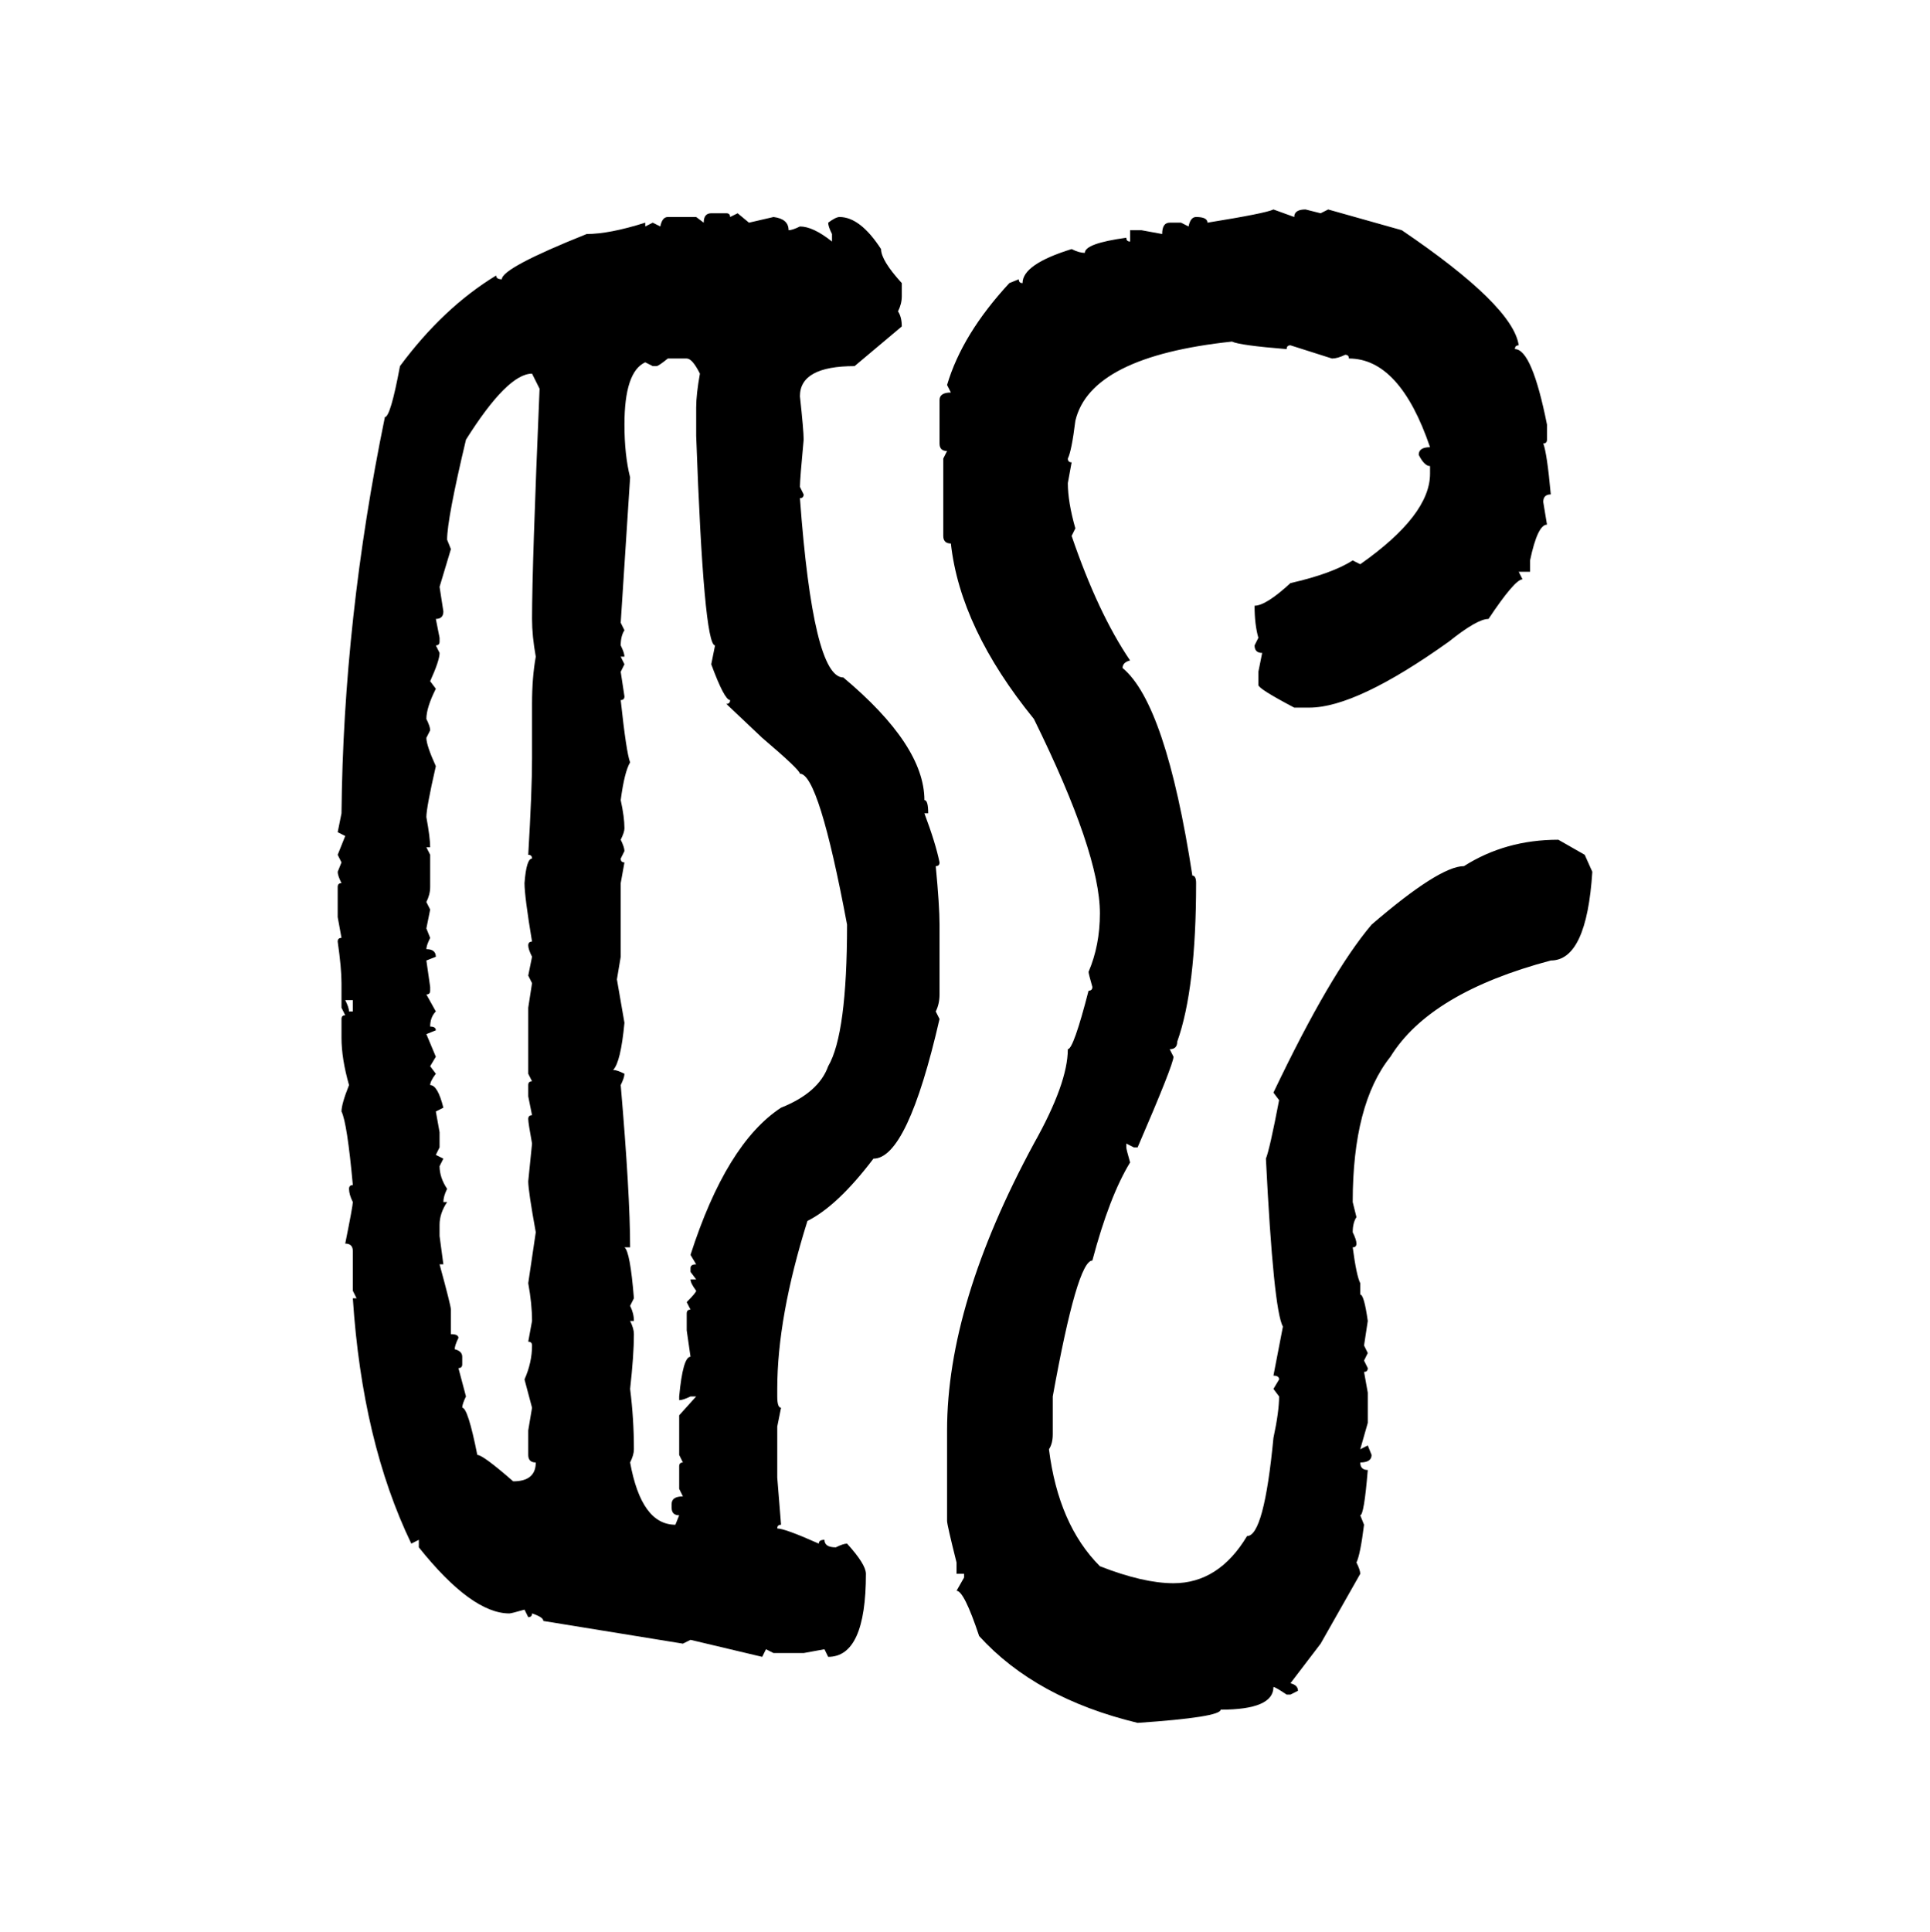 <svg xmlns="http://www.w3.org/2000/svg" xmlns:xlink="http://www.w3.org/1999/xlink" width="299.707" height="300"><path d="M197.75 32.52L197.75 32.52L200.98 33.69Q200.98 32.52 202.73 32.52L202.73 32.52L205.08 33.11L206.25 32.52L217.68 35.74Q234.96 47.46 235.84 53.61L235.84 53.61Q235.25 53.61 235.25 54.20L235.25 54.20Q237.89 54.20 240.23 65.92L240.23 65.92L240.23 68.26Q240.23 68.85 239.65 68.85L239.65 68.85Q240.23 70.31 240.82 76.76L240.82 76.76Q239.65 76.76 239.65 77.93L239.65 77.93L240.23 81.45Q238.77 81.45 237.60 87.01L237.60 87.01L237.60 88.77L235.84 88.77L236.43 89.94Q235.25 89.94 231.15 96.09L231.15 96.09Q229.39 96.09 225 99.61L225 99.61Q210.64 109.86 203.32 109.86L203.32 109.86L200.98 109.86Q195.41 106.93 195.41 106.35L195.41 106.35L195.41 104.30L196.00 101.37Q194.82 101.37 194.82 100.20L194.82 100.20L195.41 99.02Q194.82 96.97 194.82 94.04L194.82 94.04Q196.58 94.04 200.39 90.53L200.39 90.53Q206.84 89.06 210.06 87.01L210.06 87.01L211.23 87.60Q222.07 79.98 222.07 73.54L222.07 73.54L222.07 72.36Q221.19 72.36 220.31 70.61L220.31 70.61Q220.31 69.43 222.07 69.43L222.07 69.43Q217.38 55.66 209.47 55.66L209.47 55.66Q209.47 55.08 208.89 55.08L208.89 55.08Q207.71 55.66 206.84 55.66L206.84 55.66L200.39 53.61Q199.80 53.61 199.80 54.20L199.80 54.20Q192.48 53.61 191.31 53.03L191.31 53.03Q169.34 55.37 166.99 65.33L166.99 65.33Q166.41 70.02 165.82 71.19L165.82 71.19Q165.82 71.78 166.41 71.78L166.41 71.78L165.82 75Q165.82 77.93 166.99 82.03L166.99 82.03L166.41 83.20Q170.51 95.21 175.49 102.54L175.49 102.54Q174.32 102.83 174.32 103.71L174.32 103.71Q181.05 109.28 185.16 135.94L185.16 135.94Q185.74 135.94 185.74 137.11L185.74 137.11Q185.74 153.52 182.81 161.72L182.81 161.72Q182.81 162.89 181.64 162.89L181.64 162.89L182.23 164.06Q182.23 165.23 176.66 178.13L176.66 178.13L176.07 178.13L174.90 177.54L174.90 178.13Q174.90 178.42 175.49 180.47L175.49 180.47Q172.27 185.74 169.63 195.70L169.63 195.70Q167.29 195.70 163.48 216.80L163.48 216.80L163.48 222.66Q163.48 224.12 162.89 225L162.89 225Q164.36 236.72 170.80 243.16L170.80 243.16Q177.54 245.80 182.23 245.80L182.23 245.80Q189.26 245.80 193.65 238.48L193.65 238.48Q196.29 238.48 197.75 223.24L197.75 223.24Q198.63 219.14 198.63 216.80L198.63 216.80L197.75 215.63L198.63 214.16Q198.63 213.57 197.75 213.57L197.75 213.57L199.22 205.96Q197.75 203.32 196.58 179.88L196.58 179.88Q197.17 178.42 198.63 170.80L198.63 170.80L197.75 169.63Q206.54 151.17 212.99 143.55L212.99 143.55Q223.54 134.47 227.34 134.47L227.34 134.47Q233.79 130.37 241.99 130.37L241.99 130.37L246.09 132.71L247.27 135.35Q246.39 149.12 240.82 149.12L240.82 149.12Q222.07 154.10 215.92 164.06L215.92 164.06Q210.06 171.39 210.06 186.62L210.06 186.62L210.64 188.96Q210.06 189.84 210.06 191.31L210.06 191.31Q210.64 192.48 210.64 193.07L210.64 193.07Q210.64 193.65 210.06 193.65L210.06 193.65Q210.64 198.05 211.23 199.22L211.23 199.22L211.23 200.98Q211.82 200.98 212.40 205.08L212.40 205.08L211.82 208.89L212.40 210.06L211.82 211.23L212.40 212.40Q212.40 212.99 211.82 212.99L211.82 212.99L212.40 216.21L212.40 220.90L211.23 225L212.40 224.41L212.99 225.88Q212.99 227.05 211.23 227.05L211.23 227.05Q211.23 228.22 212.40 228.22L212.40 228.22Q211.82 235.25 211.23 235.25L211.23 235.25L211.82 236.72Q211.23 241.41 210.64 242.58L210.64 242.58Q211.23 243.75 211.23 244.34L211.23 244.34L205.08 255.18L200.39 261.33Q201.56 261.62 201.56 262.50L201.56 262.50L200.39 263.09L199.80 263.09Q198.05 261.91 197.75 261.91L197.75 261.91Q197.75 265.43 189.55 265.43L189.55 265.43Q189.55 266.60 176.66 267.48L176.66 267.48Q160.84 263.67 152.05 254.00L152.05 254.00Q149.71 246.97 148.54 246.97L148.54 246.97L149.71 244.92L149.71 244.34L148.54 244.34L148.54 242.58Q147.07 236.72 147.07 236.13L147.07 236.13L147.07 222.07Q147.07 202.44 160.55 177.54L160.55 177.54Q165.82 168.16 165.82 162.89L165.82 162.89Q166.70 162.89 169.04 153.81L169.04 153.81Q169.63 153.81 169.63 153.22L169.63 153.22Q169.04 151.17 169.04 150.88L169.04 150.88Q170.80 146.78 170.80 141.80L170.80 141.80Q170.80 132.42 160.55 111.62L160.55 111.62Q149.12 97.56 147.66 84.38L147.66 84.38Q146.48 84.38 146.48 83.20L146.48 83.20L146.48 71.19L147.07 70.02Q145.90 70.02 145.90 68.85L145.90 68.85L145.90 62.11Q145.90 60.94 147.66 60.94L147.66 60.94L147.07 59.77Q149.41 51.86 156.74 43.95L156.74 43.95L158.20 43.36Q158.20 43.95 158.79 43.95L158.79 43.95Q158.79 41.02 166.41 38.67L166.41 38.67Q167.58 39.26 168.46 39.26L168.46 39.26Q168.46 37.79 174.90 36.91L174.90 36.91Q174.90 37.50 175.49 37.50L175.49 37.50L175.49 35.74L177.25 35.74L180.47 36.33Q180.47 34.57 181.64 34.57L181.64 34.57L183.40 34.57L184.57 35.16Q184.86 33.69 185.74 33.69L185.74 33.69Q187.50 33.69 187.50 34.57L187.50 34.57Q196.58 33.11 197.75 32.52ZM110.45 33.11L110.45 33.11L112.79 33.11Q113.38 33.11 113.38 33.69L113.38 33.69L114.55 33.11L116.31 34.57L120.12 33.69Q122.46 33.98 122.46 35.74L122.46 35.74Q123.05 35.74 124.22 35.16L124.22 35.16Q126.27 35.16 129.20 37.50L129.20 37.50L129.20 36.33Q128.61 35.16 128.61 34.57L128.61 34.57Q129.79 33.69 130.37 33.69L130.37 33.69Q133.59 33.69 136.82 38.67L136.82 38.67Q136.82 40.43 140.04 43.95L140.04 43.95L140.04 46.00Q140.04 47.17 139.45 48.34L139.45 48.34Q140.04 49.22 140.04 50.68L140.04 50.68L132.71 56.84Q124.22 56.84 124.22 61.52L124.22 61.52Q124.80 66.80 124.80 68.26L124.80 68.26Q124.22 74.41 124.22 75.59L124.22 75.59L124.80 76.76Q124.80 77.34 124.22 77.34L124.22 77.34Q126.27 105.18 130.96 105.18L130.96 105.18Q143.55 115.72 143.55 124.22L143.55 124.22Q144.14 124.22 144.14 126.27L144.14 126.27L143.55 126.27Q145.31 130.96 145.90 133.89L145.90 133.89Q145.90 134.47 145.31 134.47L145.31 134.47Q145.90 140.63 145.90 143.55L145.90 143.55L145.90 154.39Q145.90 155.86 145.31 157.03L145.31 157.03L145.90 158.20Q140.92 179.88 135.64 179.88L135.64 179.88Q130.08 187.21 125.39 189.55L125.39 189.55Q120.70 204.49 120.70 215.63L120.70 215.63L120.70 216.80Q120.70 218.55 121.29 218.55L121.29 218.55L120.70 221.48L120.70 229.39L121.29 236.72Q120.70 236.72 120.70 237.30L120.70 237.30Q121.88 237.30 127.15 239.65L127.15 239.65Q127.15 239.06 128.03 239.06L128.03 239.06Q128.03 240.23 129.79 240.23L129.79 240.23Q130.96 239.65 131.54 239.65L131.54 239.65Q134.47 242.87 134.47 244.34L134.47 244.34Q134.47 257.23 128.61 257.23L128.61 257.23L128.03 256.05L124.80 256.64L120.12 256.64L118.95 256.05L118.36 257.23L107.23 254.59L106.05 255.18L84.38 251.66Q84.38 251.07 82.62 250.49L82.62 250.49Q82.62 251.07 82.03 251.07L82.03 251.07L81.45 249.90Q79.39 250.49 79.10 250.49L79.10 250.49Q73.24 250.49 65.04 240.23L65.04 240.23L65.04 239.06L63.87 239.65Q56.25 223.83 54.79 201.56L54.79 201.56L55.37 201.56L54.79 200.39L54.79 194.24Q54.79 193.07 53.61 193.07L53.61 193.07Q54.79 187.21 54.79 186.62L54.79 186.62Q54.20 185.45 54.20 184.57L54.20 184.57Q54.20 183.98 54.79 183.98L54.79 183.98Q53.91 174.32 53.03 172.56L53.03 172.56Q53.03 171.39 54.20 168.46L54.20 168.46Q53.03 164.36 53.03 161.13L53.03 161.13L53.03 158.20Q53.03 157.62 53.61 157.62L53.61 157.62L53.03 156.45L53.03 152.64Q53.03 150.29 52.44 146.19L52.44 146.19Q52.44 145.61 53.03 145.61L53.03 145.61L52.44 142.38L52.44 137.70Q52.44 137.11 53.03 137.11L53.03 137.11Q52.44 135.94 52.44 135.35L52.44 135.35L53.03 133.89L52.44 132.71L53.61 129.79L52.44 129.20L53.03 126.27Q53.32 96.09 59.77 64.75L59.77 64.75Q60.64 64.75 62.11 56.84L62.11 56.84Q68.85 47.75 77.05 42.77L77.05 42.77Q77.05 43.36 77.93 43.36L77.93 43.36Q77.93 41.60 91.11 36.33L91.11 36.33Q94.63 36.33 100.20 34.57L100.20 34.57L100.20 35.16L101.37 34.57L102.54 35.16Q102.83 33.69 103.71 33.69L103.71 33.69L108.11 33.69L109.28 34.57Q109.28 33.11 110.45 33.11ZM101.95 56.84L101.95 56.84L101.37 56.84L100.20 56.25Q96.97 57.71 96.97 65.92L96.97 65.92Q96.97 70.61 97.85 74.12L97.85 74.12L96.39 96.68L96.97 97.85Q96.39 98.73 96.39 100.20L96.39 100.20Q96.97 101.37 96.97 101.95L96.97 101.95L96.39 101.95L96.97 103.13L96.39 104.30L96.97 108.11Q96.97 108.69 96.39 108.69L96.39 108.69Q97.27 116.89 97.85 118.36L97.85 118.36Q96.97 119.82 96.39 124.22L96.39 124.22Q96.97 126.86 96.97 128.61L96.97 128.61Q96.97 129.20 96.39 130.37L96.39 130.37Q96.97 131.54 96.97 132.13L96.97 132.13L96.39 133.30Q96.39 133.89 96.97 133.89L96.97 133.89L96.39 137.11L96.39 148.54L95.80 152.05L96.97 158.79Q96.39 164.94 95.21 166.11L95.21 166.11Q95.80 166.11 96.97 166.70L96.97 166.70Q96.97 167.29 96.39 168.46L96.39 168.46Q97.85 185.45 97.85 193.65L97.85 193.65L96.97 193.65Q97.85 194.24 98.44 201.56L98.44 201.56L97.85 202.73Q98.44 203.91 98.44 205.08L98.44 205.08L97.85 205.08Q98.44 206.25 98.44 207.13L98.44 207.13Q98.44 210.35 97.85 215.63L97.85 215.63Q98.44 220.31 98.44 225L98.44 225Q98.44 225.88 97.85 227.05L97.85 227.05Q99.61 236.72 104.88 236.72L104.88 236.72L105.47 235.25Q104.30 235.25 104.30 234.08L104.30 234.08L104.30 233.50Q104.30 232.32 106.05 232.32L106.05 232.32L105.47 231.15L105.47 227.64Q105.47 227.05 106.05 227.05L106.05 227.05L105.47 225.88L105.47 219.73L108.11 216.80L107.23 216.80Q106.05 217.38 105.47 217.38L105.47 217.38L105.47 216.80Q106.05 210.64 107.23 210.64L107.23 210.64L106.64 206.54L106.64 203.91Q106.64 203.32 107.23 203.32L107.23 203.32L106.64 202.15Q108.11 200.68 108.11 200.39L108.11 200.39Q107.23 199.22 107.23 198.63L107.23 198.63L108.11 198.63L107.23 197.46L107.23 196.88Q107.23 196.29 108.11 196.29L108.11 196.29L107.23 194.82Q112.79 177.54 121.29 171.97L121.29 171.97Q127.15 169.63 128.61 165.53L128.61 165.53Q131.54 160.55 131.54 143.55L131.54 143.55Q127.15 120.12 124.22 120.12L124.22 120.12Q124.22 119.53 118.36 114.55L118.36 114.55L112.79 109.28Q113.38 109.28 113.38 108.69L113.38 108.69Q112.50 108.69 110.45 103.13L110.45 103.13L111.04 100.20Q109.28 100.20 108.11 67.68L108.11 67.68L108.11 63.28Q108.11 61.23 108.69 58.01L108.69 58.01Q107.52 55.66 106.64 55.66L106.64 55.66L103.71 55.66Q102.25 56.84 101.95 56.84ZM69.43 83.79L69.43 83.79L70.02 85.25L68.26 91.11L68.85 94.92Q68.85 96.09 67.68 96.09L67.68 96.09L68.26 99.02L68.26 99.61Q68.26 100.20 67.68 100.20L67.68 100.20L68.26 101.37Q68.26 102.54 66.80 105.76L66.80 105.76L67.68 106.93Q66.21 109.86 66.21 111.62L66.21 111.62Q66.80 112.79 66.80 113.38L66.80 113.38L66.21 114.55Q66.21 115.72 67.68 118.95L67.68 118.95Q66.21 125.39 66.21 126.86L66.21 126.86Q66.80 130.08 66.80 131.54L66.80 131.54L66.21 131.54L66.80 132.71L66.80 137.70Q66.80 138.87 66.21 140.04L66.21 140.04L66.80 141.21L66.21 144.14L66.80 145.61Q66.21 146.78 66.21 147.36L66.21 147.36Q67.68 147.36 67.68 148.54L67.68 148.54L66.21 149.12L66.80 153.22L66.80 153.81Q66.80 154.39 66.21 154.39L66.21 154.39L67.68 157.03Q66.80 157.91 66.80 159.38L66.80 159.38Q67.68 159.38 67.68 159.96L67.68 159.96L66.21 160.55L67.68 164.06L66.80 165.53L67.68 166.70Q66.80 167.87 66.80 168.46L66.80 168.46Q67.97 168.46 68.85 171.97L68.85 171.97L67.68 172.56L68.26 175.78L68.26 178.13L67.68 179.30L68.85 179.88L68.26 181.05Q68.26 182.81 69.43 184.57L69.43 184.57Q68.85 185.74 68.85 186.62L68.85 186.62L69.43 186.62Q68.26 188.38 68.26 190.14L68.26 190.14L68.26 191.89L68.85 196.29L68.26 196.29Q70.02 202.73 70.02 203.32L70.02 203.32L70.02 207.13Q71.19 207.13 71.19 207.71L71.19 207.71Q70.61 208.89 70.61 209.47L70.61 209.47Q71.78 209.77 71.78 210.64L71.78 210.64L71.78 211.82Q71.78 212.40 71.19 212.40L71.19 212.40L72.36 216.80Q71.78 217.97 71.78 218.55L71.78 218.55Q72.66 218.55 74.12 225.88L74.12 225.88Q75 225.88 79.69 229.98L79.69 229.98Q83.20 229.98 83.20 227.05L83.20 227.05Q82.03 227.05 82.03 225.88L82.03 225.88L82.03 222.07L82.62 218.55L81.45 214.16Q82.62 211.52 82.62 208.89L82.62 208.89Q82.62 208.30 82.03 208.30L82.03 208.30L82.62 205.08Q82.62 202.44 82.03 199.22L82.03 199.22L83.20 191.31Q82.03 184.86 82.03 183.40L82.03 183.40L82.62 177.54Q82.03 174.32 82.03 173.73L82.03 173.73Q82.03 173.14 82.62 173.14L82.62 173.14L82.03 170.21L82.03 168.46Q82.03 167.87 82.62 167.87L82.62 167.87L82.03 166.70L82.03 156.45L82.62 152.64L82.03 151.46L82.62 148.54Q82.03 147.36 82.03 146.78L82.03 146.78Q82.03 146.19 82.62 146.19L82.62 146.19Q81.45 139.16 81.45 137.11L81.45 137.11Q81.74 133.30 82.62 133.30L82.62 133.30Q82.62 132.71 82.03 132.71L82.03 132.71Q82.62 122.75 82.62 117.77L82.62 117.77L82.62 109.28Q82.62 105.18 83.20 101.95L83.20 101.95Q82.62 98.73 82.62 96.09L82.62 96.09Q82.62 87.89 83.79 60.35L83.79 60.35L82.62 58.01Q78.81 58.01 72.36 68.26L72.36 68.26Q69.43 80.57 69.43 83.79ZM54.79 155.27L53.61 155.27Q54.20 156.45 54.20 157.03L54.20 157.03L54.79 157.03L54.79 155.27Z"/></svg>